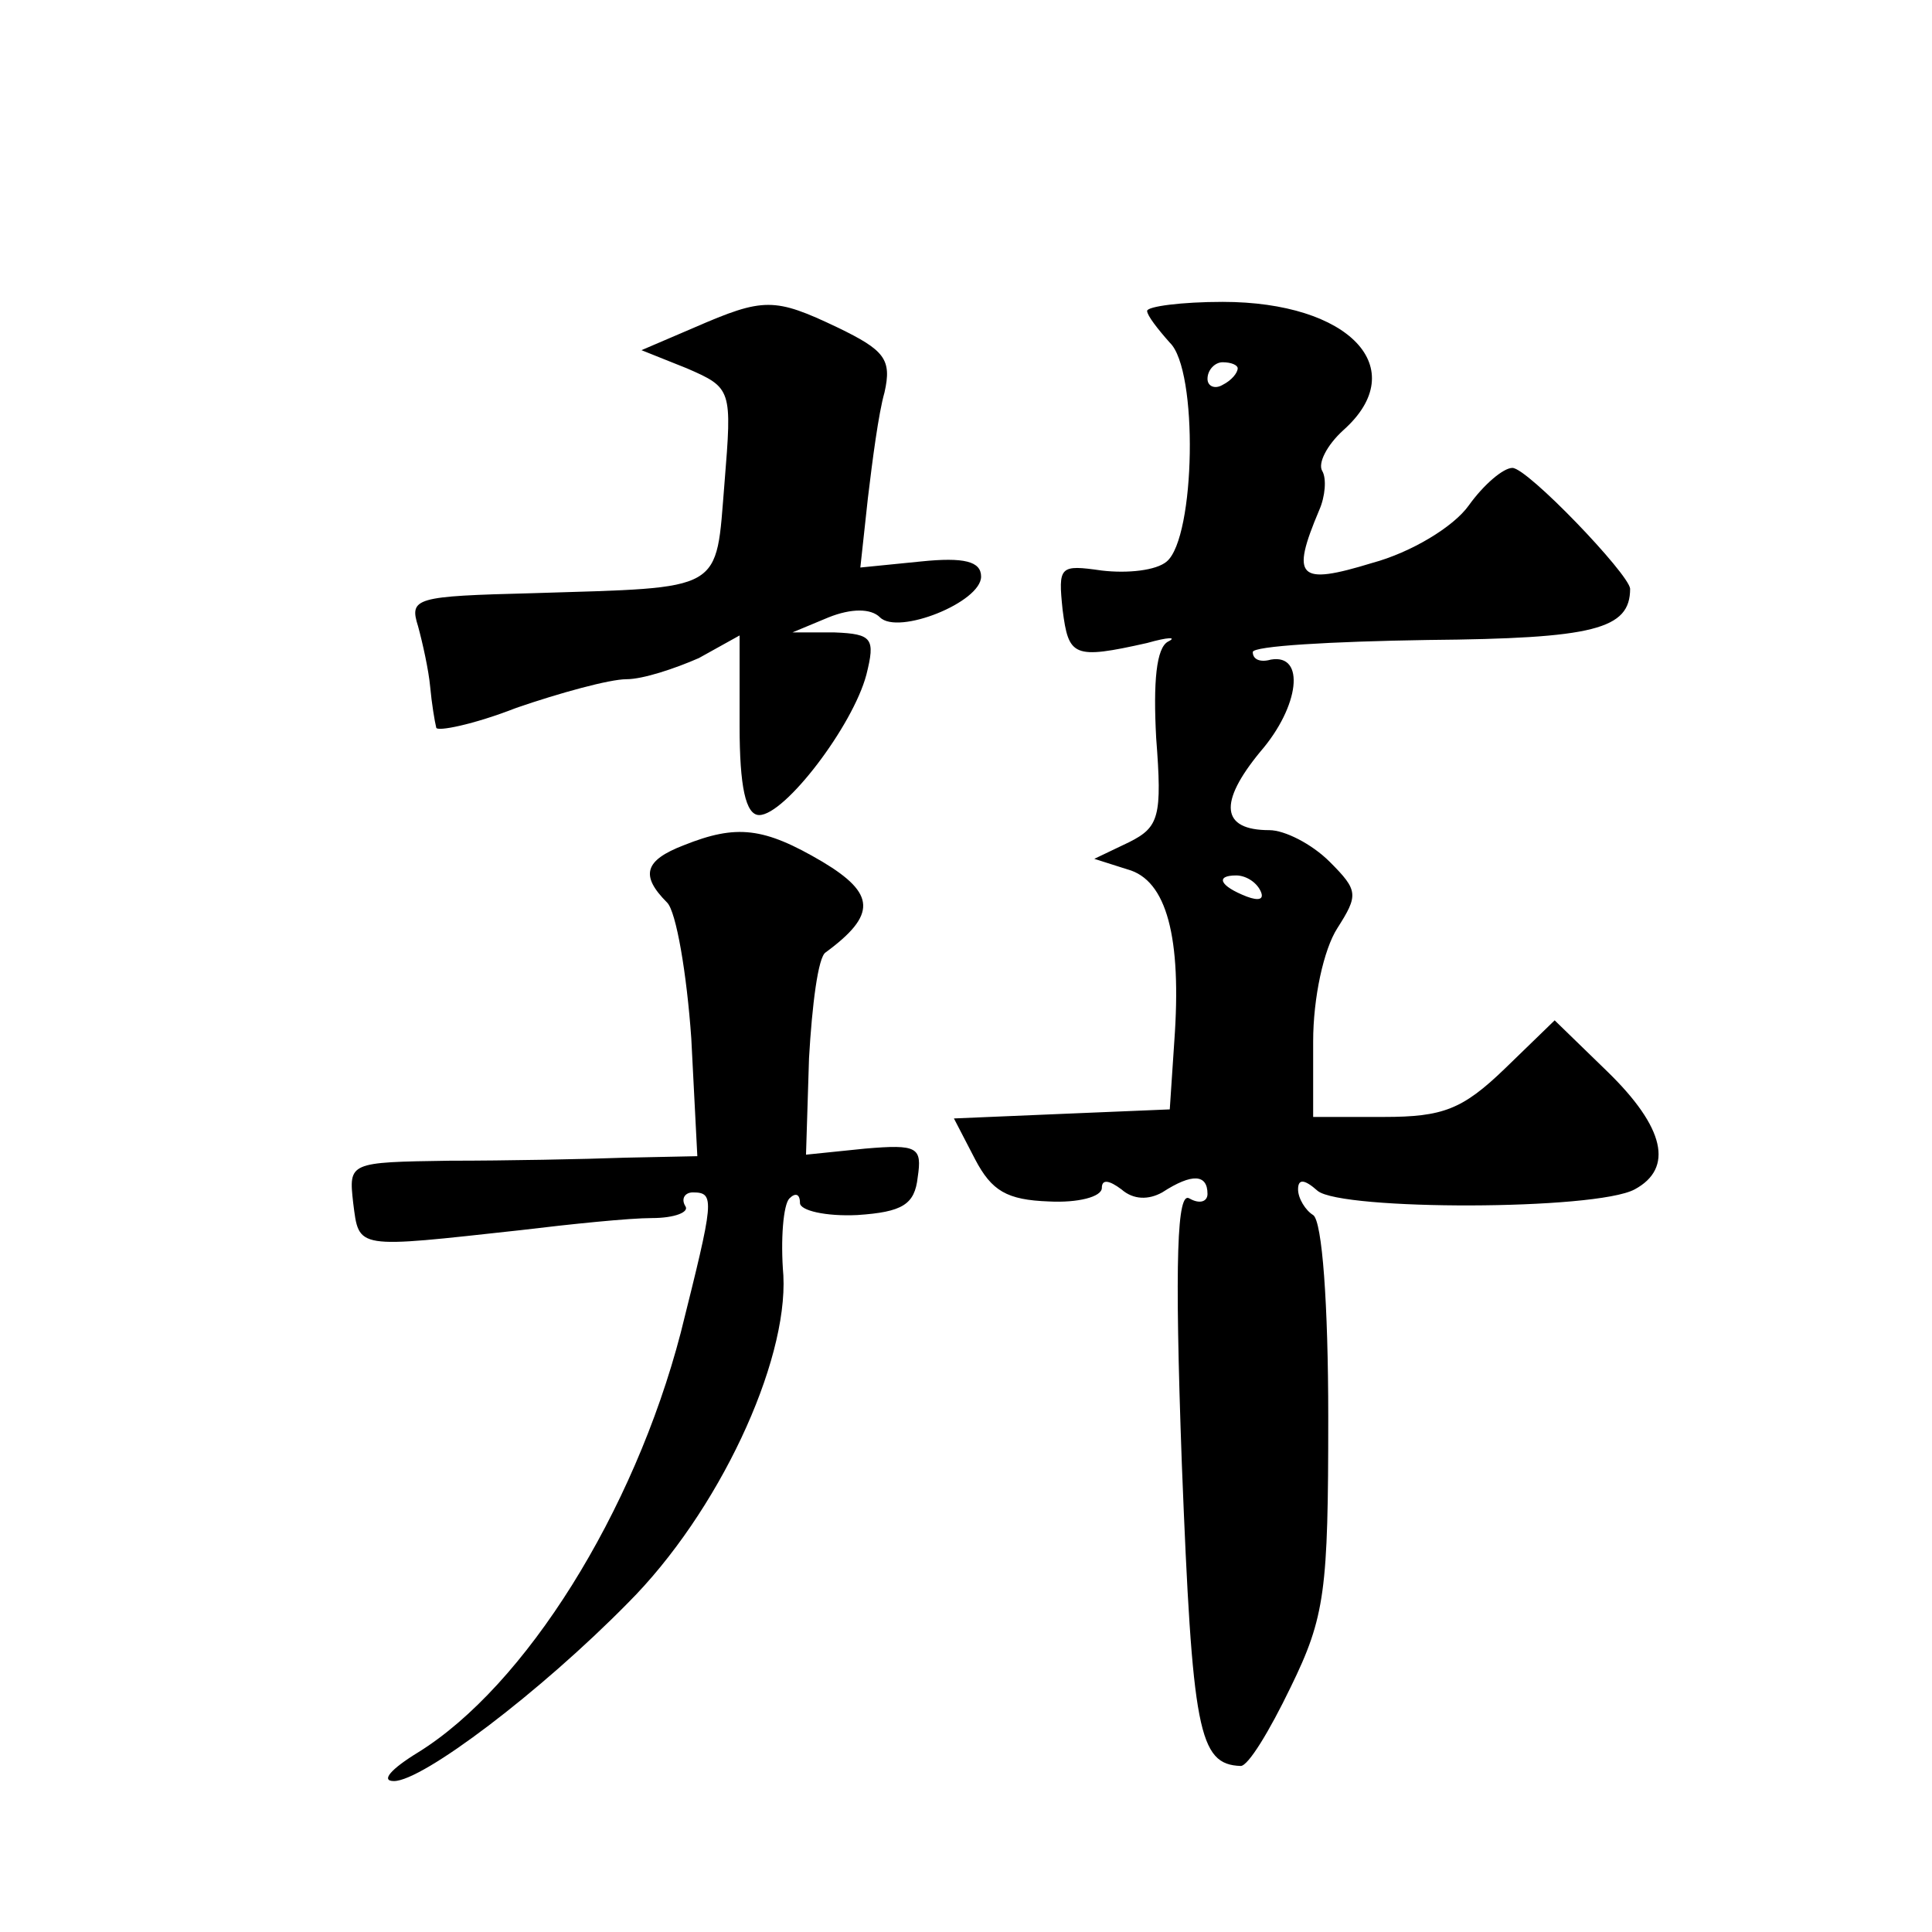 <?xml version="1.0" standalone="no"?>
<!DOCTYPE svg PUBLIC "-//W3C//DTD SVG 20010904//EN"
 "http://www.w3.org/TR/2001/REC-SVG-20010904/DTD/svg10.dtd">
<svg version="1.0" xmlns="http://www.w3.org/2000/svg"
 width="128pt" height="128pt" viewBox="0 0 128 128"
 preserveAspectRatio="xMidYMid meet">
<g transform="translate(0,128) scale(0.1,-0.1)"
fill="#0" stroke="none">
<path d="M460 1063 l-35 -15 30 -12 c30 -13 30 -14 25 -76 -6 -73 1 -69 -127 -73
-78 -2 -82 -3 -76 -22 3 -11 7 -29 8 -40 1 -11 3 -23 4 -27 0 -3 25 2 53 13 29
10 62 19 73 19 11 0 32 7 48 14 l27 15 0 -60 c0 -40 4 -59 13 -59 17 0 62 59 71
93 6 24 4 27 -21 28 l-28 0 24 10 c15 6 28 6 34 0 12 -12 67 10 67 27 0 10 -11
13 -40 10 l-40 -4 5 46 c3 25 7 56 11 70 5 22 0 28 -31 43 -42 20 -49 20 -95 0z
M760 1074 c0 -3 7 -12 15 -21 19 -18 17 -129 -2 -145 -7 -6 -26 -8 -43 -6 -28 4
-29 3 -26 -26 4 -31 7 -33 56 -22 14 4 20 4 14 1 -8 -4 -10 -27 -8 -64 4 -52 2
-59 -18 -69 l-23 -11 22 -7 c26 -7 36 -45 31 -114 l-3 -45 -72 -3 -71 -3 14 -27
c11 -21 21 -27 49 -28 19 -1 35 3 35 9 0 6 5 5 13 -1 8 -7 18 -7 27 -2 20 13 30
12 30 -1 0 -5 -5 -7 -12 -3 -8 5 -10 -38 -5 -176 7 -177 11 -199 39 -200 5 0 19
23 33 52 23 47 25 64 25 179 0 75 -4 130 -10 134 -5 3 -10 11 -10 17 0 7 4 7 13
-1 16 -13 184 -13 210 1 26 14 20 41 -18 78 l-35 34 -33 -32 c-28 -27 -41 -32 -80
-32 l-47 0 0 50 c0 29 7 61 16 75 14 22 14 25 -5 44 -12 12 -30 21 -40 21 -32 0
-34 18 -6 52 26 30 30 65 7 61 -7 -2 -12 0 -12 5 0 4 52 7 116 8 110 1 134 7 134
34 -1 10 -68 80 -78 80 -6 0 -19 -11 -29 -25 -10 -14 -38 -31 -64 -38 -49 -15 -54
-10 -35 35 4 9 5 21 2 26 -3 5 3 17 14 27 46 41 4 85 -80 85 -27 0 -50 -3 -50 -6z
m60 -38 c0 -3 -4 -8 -10 -11 -5 -3 -10 -1 -10 4 0 6 5 11 10 11 6 0 10 -2 10 -4z
m15 -346 c3 -6 -1 -7 -9 -4 -18 7 -21 14 -7 14 6 0 13 -4 16 -10z M453 720 c-26
-10 -29 -20 -11 -38 6 -6 13 -47 16 -90 l4 -78 -48 -1 c-27 -1 -79 -2 -116 -2 -67
-1 -67 -1 -64 -28 4 -31 1 -30 111 -18 33 4 72 8 87 8 15 0 25 4 22 8 -3 5 0 9
5 9 15 0 14 -5 -8 -93 -31 -119 -103 -234 -174 -278 -18 -11 -25 -19 -16 -19 19
0 97 59 155 118 60 60 106 159 103 217 -2 24 0 47 4 51 4 4 7 3 7 -3 0 -5 17 -9
38 -8 30 2 38 7 40 25 3 20 0 22 -35 19 l-39 -4 2 64 c2 35 6 67 11 70 34 25 33
39 -2 60 -39 23 -57 25 -92 11z"/>
</g>
</svg>

